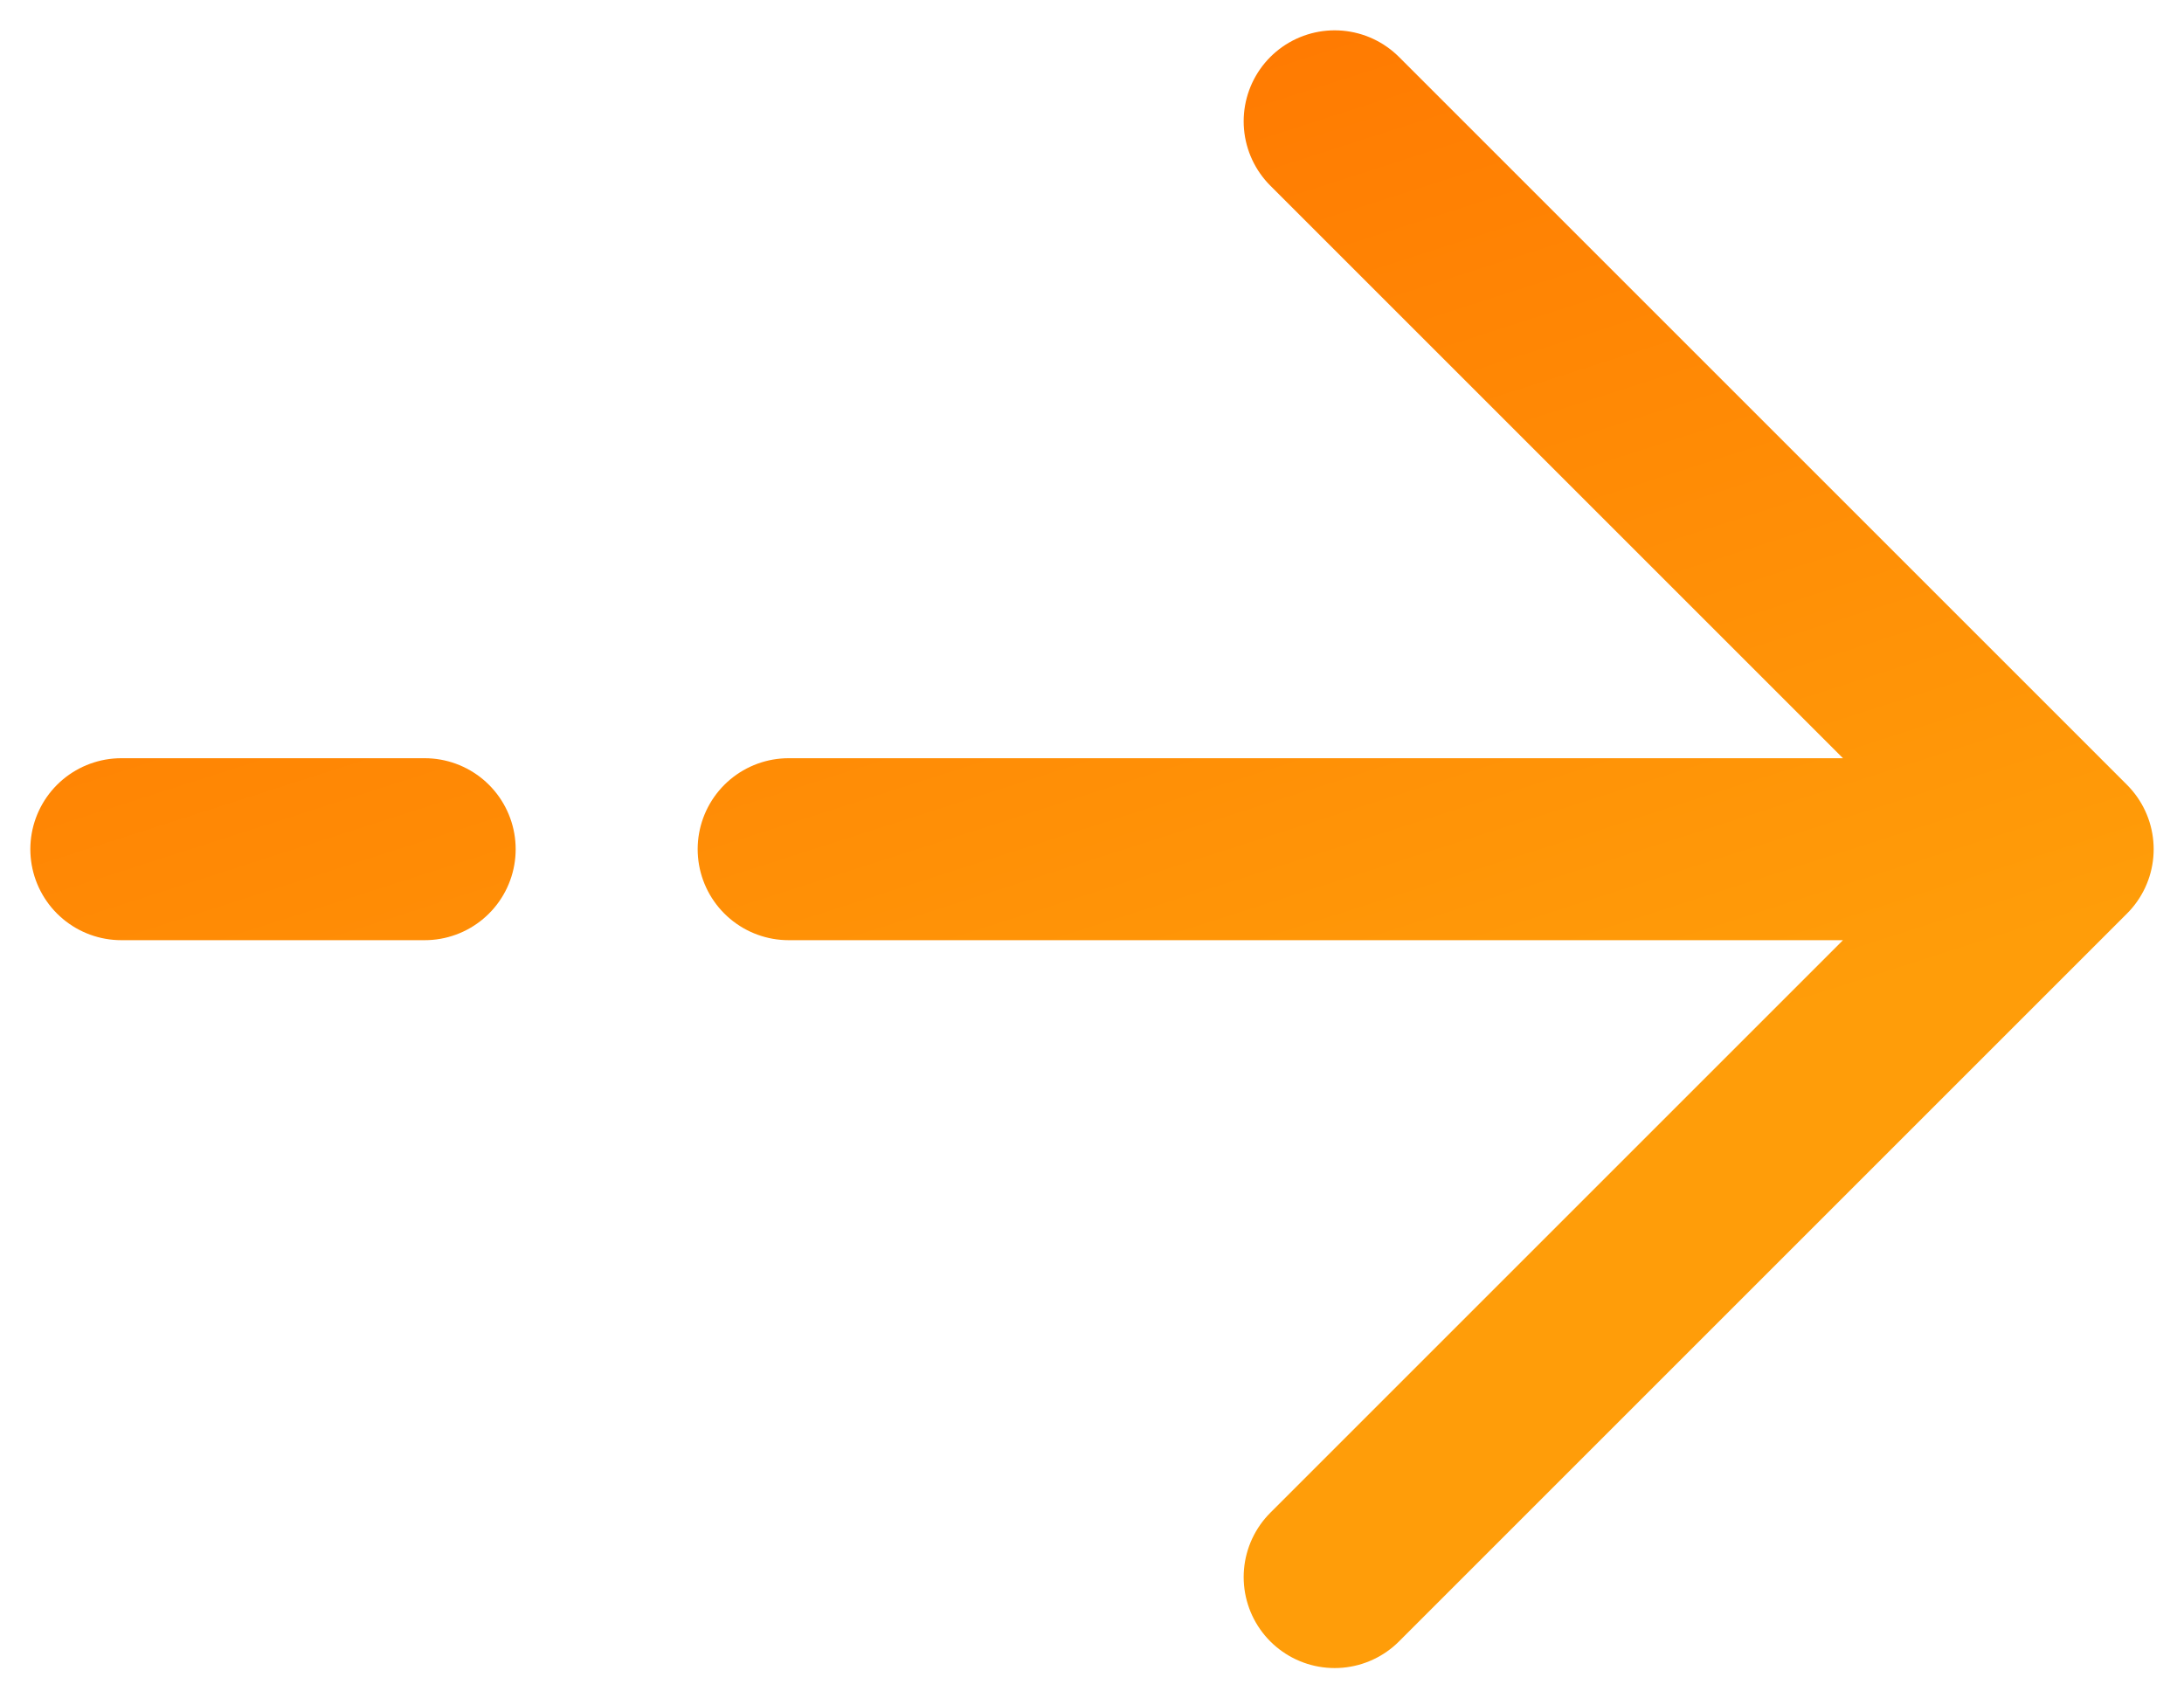 <?xml version="1.0" encoding="UTF-8"?>
<svg xmlns="http://www.w3.org/2000/svg" width="18" height="14" viewBox="0 0 18 14" fill="none">
  <path d="M1 7H3.5M17 7L11 1M17 7L11 13M17 7H6.5" stroke="url(#paint0_linear_2010_5180)" stroke-width="1.5" stroke-linecap="round" stroke-linejoin="round"></path>
  <defs>
    <linearGradient id="paint0_linear_2010_5180" x1="1" y1="1" x2="4.439" y2="11.711" gradientUnits="userSpaceOnUse">
      <stop stop-color="#FF7200"></stop>
      <stop offset="1" stop-color="#FF9D09"></stop>
    </linearGradient>
  </defs>
</svg>
